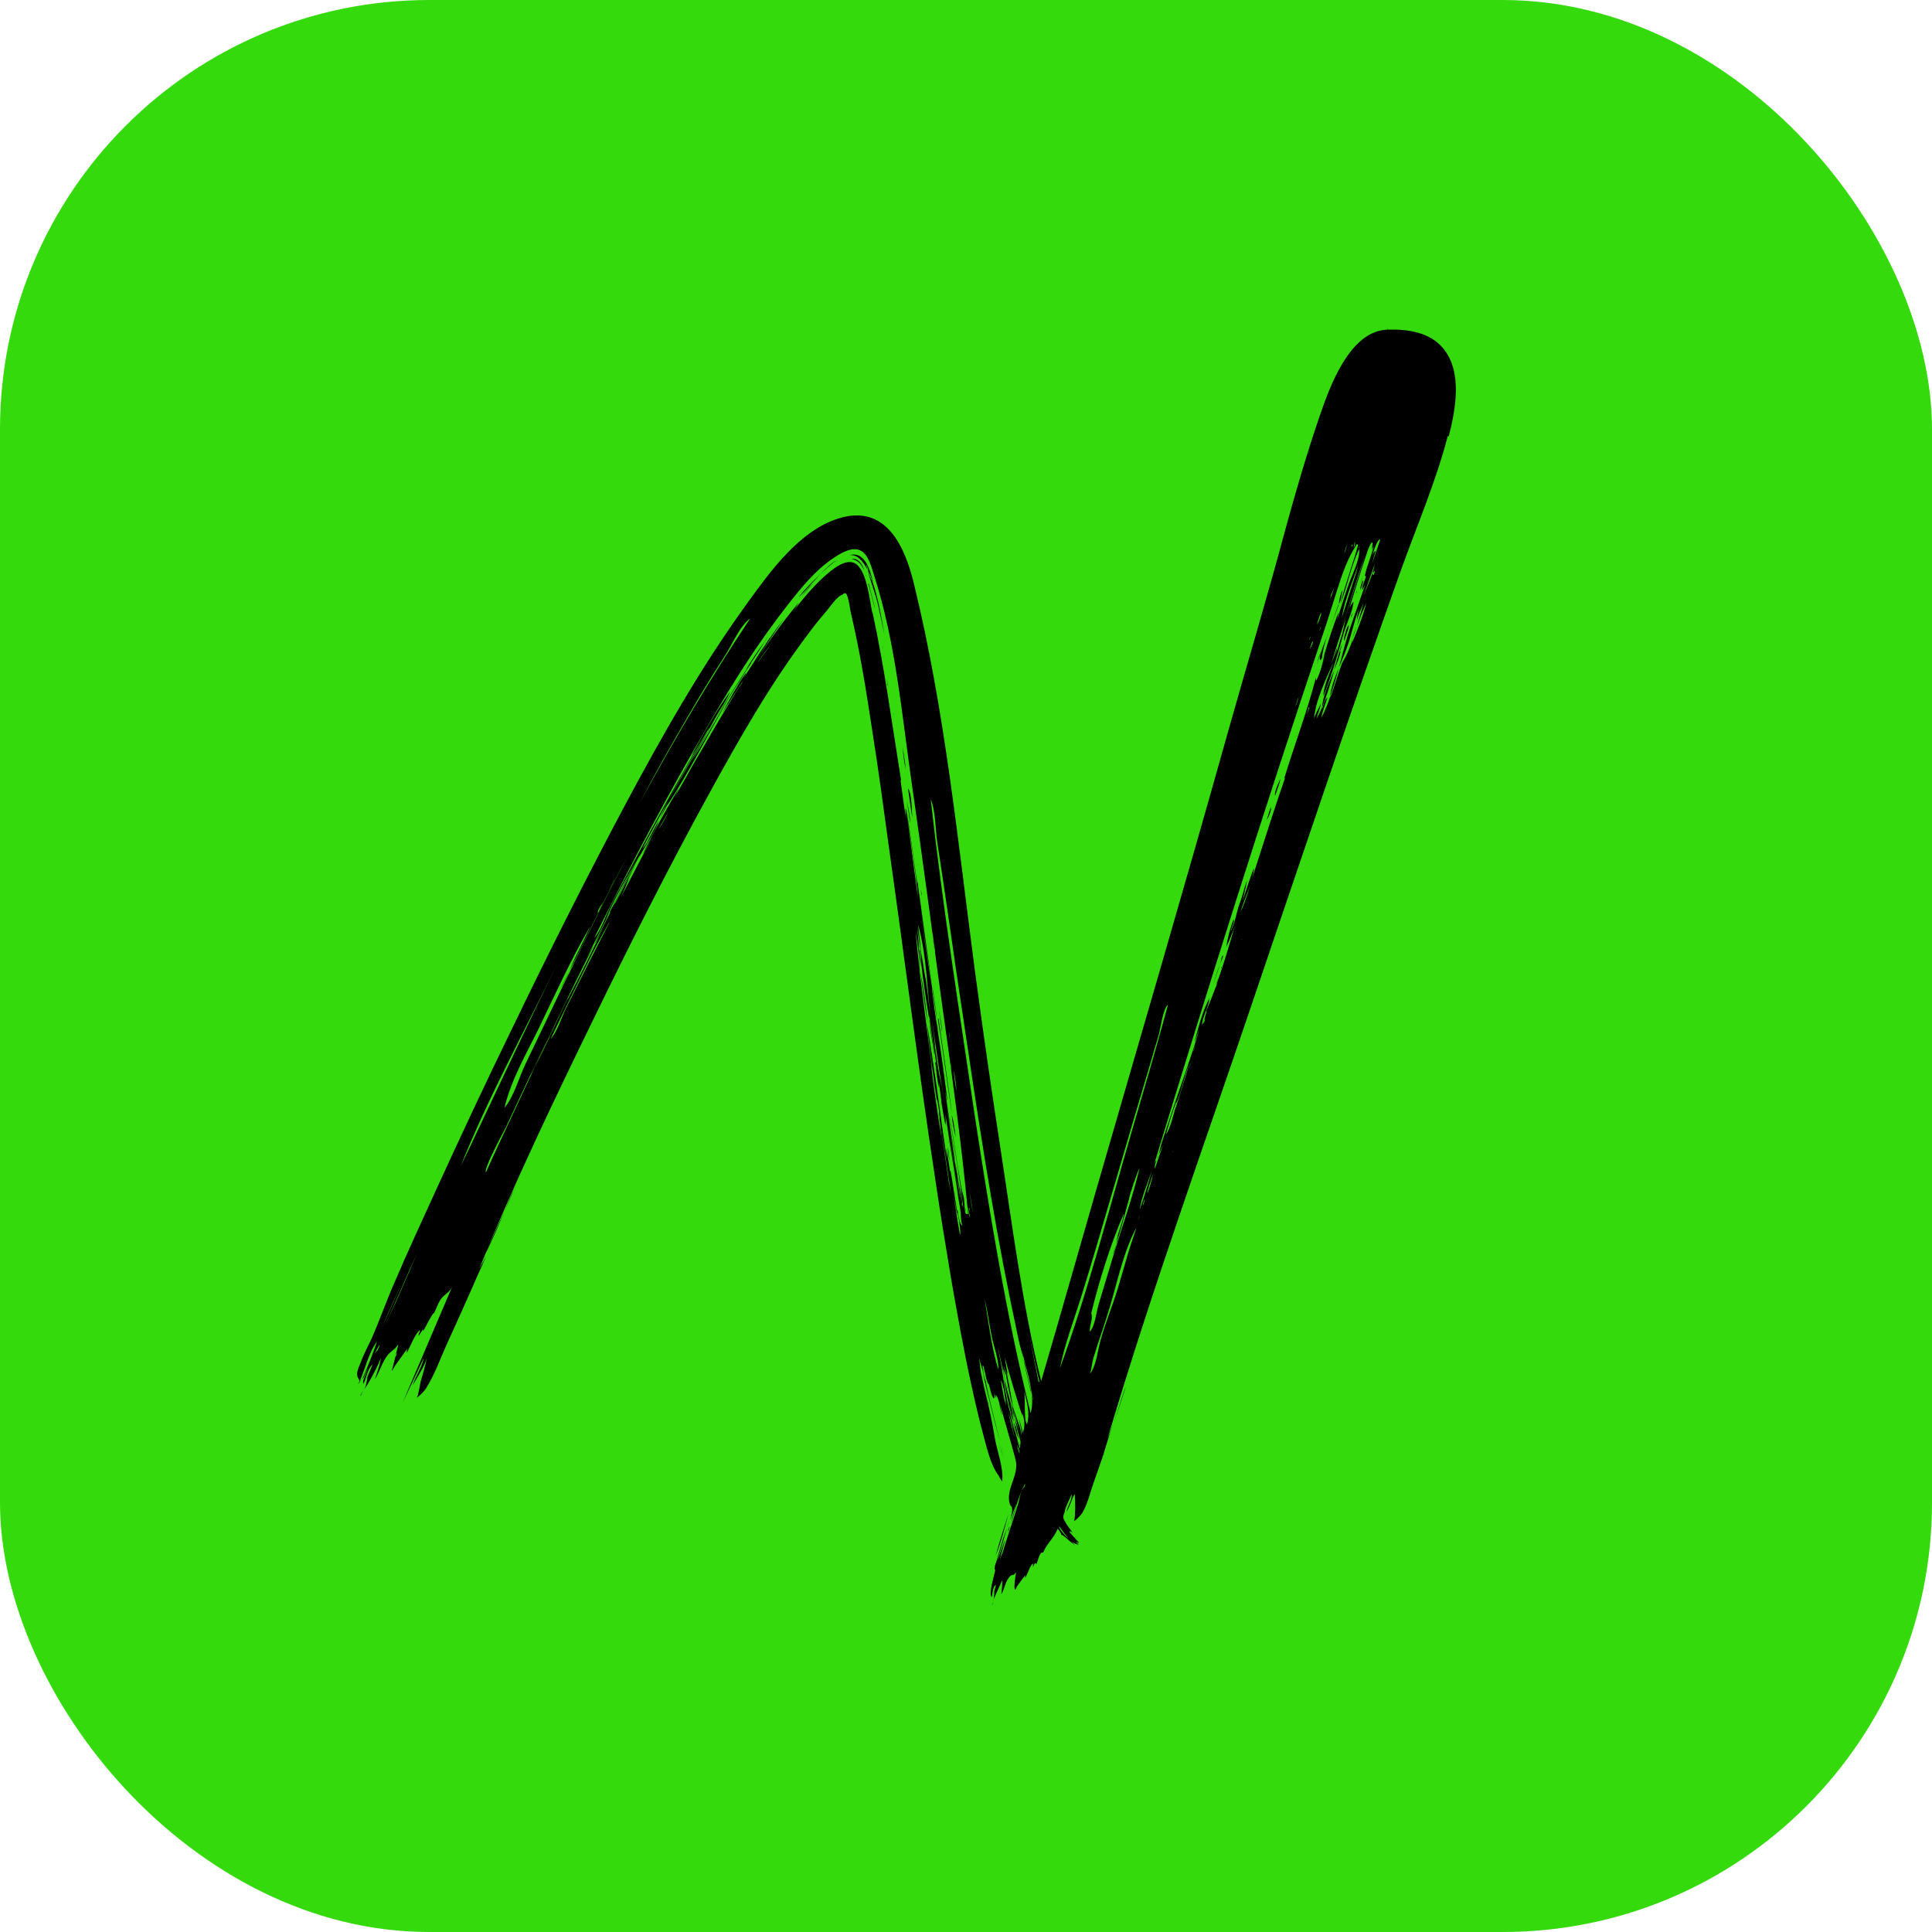 <?xml version="1.0" encoding="UTF-8"?>
<svg id="Layer_1" data-name="Layer 1" xmlns="http://www.w3.org/2000/svg" viewBox="0 0 64 64">
  <defs>
    <style>
      .cls-1 {
        fill: #000;
      }

      .cls-1, .cls-2 {
        stroke-width: 0px;
      }

      .cls-2 {
        fill: #34da0c;
      }
    </style>
  </defs>
  <rect class="cls-2" width="64" height="64" rx="14.22" ry="14.22"/>
  <path class="cls-1" d="M47.96,14.44c-.39,1.51-1.03,2.99-1.56,4.47-1.68,4.71-3.27,9.46-4.88,14.2-1.63,4.83-3.38,9.65-4.83,14.54.07-.16.12-.33.18-.5-.16.51-.31.99-.32,1.04-.11.31-.21.62-.32.92-.12.33-.2.71-.38,1.01-.02.04-.27.32-.27.24.05-.05.04-.76.02-.87,0,.02-.05.04-.02.11,0-.02-.01-.03-.02-.05-.07.18-.13.36-.23.53.03-.19.19-.38.17-.58-.04.11-.27.53-.23.63,0,0,0-.01-.01-.02-.08.2-.02.2.07.38,0,.01.22.29.2.3-.02-.05-.06-.07-.11-.06.04.06.09.12.14.17h0s0,0,0,0c0,0,0,0,0,0,0,.01.19.21.19.21-.04,0-.08-.02-.13-.03.04.03.08.05.11.08-.01.02-.15-.03-.25-.1.05.04.09.1.14.13-.13-.06-.36-.33-.48-.36.07.02-.11-.2-.1-.19-.15.35-.34.45-.49.8-.1-.08-.17.28-.22.38-.04-.13-.11.1-.11.09,0-.04,0-.08,0-.12-.11.08-.18.36-.26.48,0-.03,0-.06,0-.09-.02.03-.28.38-.28.38,0,.04-.03.07-.05.1-.07,0,.03-.59.03-.58-.02.03-.04.05-.06.07,0,.02-.09.02-.11.04-.19.15-.2.43-.32.62.01-.08.05-.42.02-.46.01.02-.31.69-.3.69.05-.04.04-.36.08-.38-.02.05-.04.1-.06.15.02-.1.07-.22.08-.31-.11.05-.11.31-.14.41-.11-.14.09-.71.12-.91-.07,0,.03-.25.06-.35.06-.21.12-.43.19-.65.04-.12.1-.26.15-.41-.11.37-.22.73-.33,1.09.02,0,.21-.6.26-.67-.06.22-.13.43-.18.65.04-.1.08-.2.1-.25.07-.24.15-.47.22-.7.1-.3.2-.6.29-.9.04-.14.08-.45.2-.55.05-.15.03-.06.02-.1-.21.4-.32.85-.45,1.28.03-.22.13-.43.18-.65,0,0-.14.35-.22.57.03-.11.06-.22.07-.32,0-.2-.06-.1-.09-.26-.11-.47.31-.91.21-1.39-.03-.16-.52-1.85-.52-1.86,0,0,.07.39.07.37-.08-.21-.08-.51-.2-.69,0,.03,0,.07,0,.1,0,0-.06-.15-.07-.16.02.06.02.12,0,.17-.07.02-.16-.43-.17-.46-.01,0-.03,0-.08-.17,0,0,0,.01,0,.01-.05-.23-.1-.43-.13-.59.02.05.03.11.02.16,0,0-.02-.03-.03-.05l.05.25c-.02-.08-.04-.15-.06-.22.13.6.26,1.2.41,1.81-.13-.5-.24-1.01-.35-1.51-.04-.17-.11-.38-.16-.58.03.17.04.37.06.48.07.34.15.68.23,1.02-.04-.16-.07-.3-.07-.3.12.47.22.95.3,1.44.07.43.3,1.02.25,1.45,0,.05-.12-.17-.12-.18h0s0,0,0,0h0s0,0,0,0h0,0c-.25-.33-.36-.81-.47-1.21-.16-.59-.3-1.18-.43-1.78-.26-1.18-.47-2.37-.68-3.57-.18-1.09-.36-2.18-.52-3.27-.56-3.67-1.02-7.35-1.54-11.03-.17-1.26-.34-2.52-.54-3.78-.2-1.33-.41-2.66-.72-3.96-.01-.06-.08-.55-.15-.61s-.08.02-.15.04c-.16.06-.4.41-.5.53-.21.24-.41.49-.6.75-1.26,1.66-2.3,3.5-3.3,5.32-1.35,2.46-2.62,4.98-3.85,7.51-1.31,2.69-2.62,5.42-3.75,8.2.08-.13.15-.27.23-.41-.24.52-.43.95-.46,1.03-.28.63-.56,1.26-.85,1.89-.22.49-.41,1.03-.7,1.48-.05.09-.3.32-.29.28.05-.05.1-.44.13-.54.07-.25.16-.52.2-.79-.04.25-.34.69-.47.93.1-.31.31-.59.37-.91-.23.5-.47.99-.7,1.48.11-.25,1.54-3.61,1.64-3.84-.1.2-.2.22-.33.36-.12.13-.19.36-.27.52-.01-.08-.31.5-.36.6,0-.03,0-.05,0-.08,0,0-.15.23-.15.23-.03-.04.05-.14.04-.19-.17.13-.32.56-.44.76,0-.05.01-.09.02-.14-.02.02-.43.6-.43.6-.02.05-.05.1-.09.14.01,0,.07-.23.12-.45.02-.03.03-.07.05-.1,0-.02.01-.05,0-.05-.02.04-.04.09-.05.13.05-.2.1-.39.11-.42-.03.04-.06.08-.09.11,0,.02-.2.16-.26.24-.19.23-.27.56-.43.81.04-.13.21-.6.19-.71.01.08-.47,1-.57,1.07.08-.06.1-.28.14-.44-.01.03-.02.05-.04.08.06-.16.15-.35.2-.49-.16.13-.21.46-.3.64-.05-.09.06-.25.1-.38,0-.02.04-.11.04-.13-.07.16-.12.28-.14.32,0-.03.02-.06.03-.08,0,0-.03.07-.08.13.17-.34.47-1.16.5-1.26-.27.34-.4.93-.58,1.33-.01-.12-.08-.11-.08-.26,0-.12.08-.27.12-.38.1-.28.24-.53.36-.79.27-.61.49-1.25.76-1.86.44-1.03.91-2.04,1.37-3.05.82-1.79,1.65-3.57,2.51-5.33,1.21-2.51,2.46-5,3.77-7.46,1.22-2.28,2.5-4.54,4.02-6.64.76-1.05,1.74-2.43,3.05-2.83,1.57-.48,2.19.94,2.49,2.19,1.02,4.16,1.45,8.52,2.01,12.76.26,1.95.54,3.9.84,5.85.4,2.59.73,5.23,1.36,7.78.61-2.08,1.2-4.17,1.8-6.25,1.46-5.06,2.95-10.12,4.37-15.19.64-2.27,1.32-4.53,1.93-6.81.34-1.24.71-2.51,1.13-3.73.33-.96.99-2.81,2.24-2.85,0,0,0-.03.01-.05,0,0,0,.03,0,.05.65-.02,1.38.08,1.82.6.67.78.43,2.04.2,2.94ZM11.86,45.84s.05-.08.1-.15c-.04.09-.08.15-.1.15ZM11.95,46.2s.04-.06.08-.13c-.08.17-.1.21-.08.13ZM12.56,44.56c-.05.09-.1.18-.14.28.03-.04.06-.09.09-.12.05-.1.06-.14.06-.16ZM12.66,43.95c.26-.53.48-1.08.72-1.62-.24.54-.48,1.08-.72,1.62t0,0ZM13.82,41.51l-.23.51s.03-.08.04-.1c-.29.67-.58,1.33-.88,2,.12-.27.25-.54.37-.8.35-.8.67-1.53.7-1.61ZM13.06,45.13s-.03.07-.04.1c.01-.03.03-.07.04-.1ZM13.06,44.93s0,0,0,.01c0,.01,0,.02-.01.03,0-.01.01-.03.02-.04ZM13.76,41.73s0,0-.01.03c0-.01,0-.02.01-.03ZM18.6,31.64c-.06.13-.13.26-.19.39-1.06,2.18-2.25,4.35-3.15,6.6.11-.23.2-.41.29-.6,1.01-2.13,2.01-4.27,3.05-6.39ZM16.71,40.12c-.2.49-.41.99-.65,1.45.21-.47.46-1.02.65-1.45ZM16.1,38.83s.37-.83.65-1.41c0,0,0,.01-.01.02.54-1.16,1.08-2.33,1.64-3.48-.57,1.11-1.09,2.25-1.62,3.38-.05.1-.76,1.4-.66,1.49ZM18.99,31.95c.59-1.21,1.17-2.43,1.82-3.61-.71,1.25-1.3,2.56-1.95,3.83.08-.18.15-.37.23-.52.16-.32.32-.64.46-.96-.63,1.08-1.15,2.23-1.69,3.35-.42.86-.93,1.73-1.15,2.66.32-.38.47-.98.69-1.44.24-.5.48-1,.72-1.5.29-.61.58-1.21.88-1.82ZM17.04,39.36s-.13.33-.33.77c.11-.26.21-.52.33-.77ZM17.06,35.92s-.03.06-.03.07c0-.02.02-.05.03-.07ZM17.42,35.02v-.03s0,0,0,0v.02ZM32.07,40.22c-.22-2.42-.57-4.85-.91-7.29-.31-2.29-.61-4.58-.94-6.86-.34-2.33-.54-4.78-1.27-7.03-.08-.25-.19-.7-.46-.81-.28-.13-.67.11-.9.27-.59.4-1.05.97-1.49,1.53-.95,1.21-1.78,2.52-2.56,3.85-1.37,2.35-2.65,4.76-3.86,7.2.22-.25.36-.68.5-.97.26-.52.54-1.03.81-1.54.74-1.4,1.51-2.77,2.29-4.14-.13.2-.26.46-.39.63.39-.72.81-1.48,1.3-2.15-.1.23-.24.45-.38.67-.1.17-.19.35-.29.52-.02.03-.06.07-.09.12.02-.05.05-.09.08-.14-.02.03-.04.07-.06.1-.26.47-.54.93-.8,1.4-.46.84-.92,1.68-1.37,2.53.07-.07.13-.16.18-.25.02-.03.03-.07.05-.1.11-.21.22-.41.33-.62-.02.05-.05.1-.07.15.02-.03.03-.06.05-.09-.15.41-.43.79-.64,1.18,0,0,0-.01,0-.02.08-.17.17-.33.26-.5-.35.66-.7,1.33-1.05,2,0,0,0,0,0,0-.05.13-.12.26-.18.39,0-.01,0-.03,0-.05-.27.53-.54,1.06-.81,1.6.09-.17.18-.33.28-.5-.74,1.44-1.42,2.91-2.13,4.36.46-.83.83-1.72,1.25-2.57,0,.02,0,.03-.01.04.43-.81.84-1.65,1.24-2.48-.11.21-.24.48-.35.65.36-.75.75-1.5,1.16-2.23-.08.22-.17.43-.27.65l1.07-2.05c-.12.2-.25.47-.36.65.36-.75.78-1.49,1.2-2.2-.03.09-.08.18-.12.27.75-1.31,1.49-2.63,2.3-3.91-.25.38-.49.75-.73,1.13.24-.45.49-.9.78-1.32,0,.03-.03.09-.07.16.19-.29.37-.58.56-.87.25-.36.49-.73.76-1.07-.4.58-.78,1.16-1.16,1.75.51-.79,1.05-1.57,1.66-2.3-.05.09-.11.18-.16.26.3-.39.62-.77.99-1.11.25-.22.77-.69,1.1-.4.34.29.42,1.2.51,1.61,0-.02,0-.03,0-.05.4,1.84.65,3.72.95,5.58-.01,0-.02-.01-.02-.02.06.43.11.87.19,1.3,0,.02-.04-.33-.02-.34.04,0,.35,2.64.41,2.93-.09-1.04-.28-2.07-.41-3.1.13.82.24,1.65.36,2.48t0-.02c0,.07.06.22.05.24.01.1.03.2.04.3l.04.28c.13.96.26,1.92.41,2.88-.01,0-.02-.01-.03-.02.06.43.1.87.19,1.3,0,0,0,.01,0,.02v.03s0,0,0,0c.12.79.23,1.59.33,2.38-.03-.11-.05-.24-.08-.35l.15,1.03c.04.32.09.64.14.96.09.6.11,1.31.31,1.89-.12-1.04-.31-2.06-.45-3.1.07.45.14.9.21,1.35.04.29.09.58.14.87.01.11.1.51.1.45,0,0,0,0,0,0,.05.2.03.4.07.6.01,0,.02.02.03.02ZM20.17,30.57c-.23.42-.47.84-.67,1.26-.42.86-.85,1.72-1.26,2.59.22-.25.35-.68.49-.98.26-.52.52-1.04.78-1.56.22-.44.45-.87.67-1.31ZM18.56,32.76c.11-.19.2-.39.3-.59-.09.21-.19.43-.3.59ZM19.98,29.88c-.05.09-.19.26-.18.36.02,0,.17-.34.18-.36ZM21.1,28.46c-.35.65-.77,1.33-1.04,2.02.35-.68.69-1.34,1.04-2.02ZM20.13,30.46c.04-.09.07-.14.11-.21-.02.05-.04.1-.11.21ZM20.37,29.1l-.23.45s0,0,0,0c.01-.02.25-.45.23-.46ZM20.54,29.63c.16-.33.18-.37.51-.99-.15.31-.3.61-.46.92-.01.03-.03.04-.04.07ZM21.62,25.79c-.15.28-.3.57-.45.85,1.14-2.1,2.35-4.16,3.68-6.15-.32.21-.61.88-.81,1.19-.29.45-.57.9-.84,1.35-.54.91-1.07,1.83-1.58,2.76ZM22.15,26.88c-.11.2-.23.39-.33.58.13-.18.23-.38.33-.58ZM21.84,27.78l-.02.04.02-.03h0ZM22.47,25.99c-.21.38-.41.76-.62,1.14.1-.21.19-.42.29-.61.5-.9,1.01-1.79,1.54-2.67-.34.58-.66,1.17-.99,1.75.1-.18.2-.36.31-.54,0,.02-.02.04-.03.06.31-.49.58-1,.88-1.5.08-.13.16-.26.26-.42-.68,1.15-1.28,2.38-2.02,3.5.12-.24.25-.48.38-.72ZM22.03,27.43s-.04.08-.07.12c0,0,.02-.02.03-.04l.04-.08ZM22.77,25.67c.2-.38.43-.74.64-1.11-.26.48-.59,1.13-.64,1.11ZM23.63,24.17c-.07.13-.15.26-.22.4.09-.16.17-.3.22-.4ZM23.63,24.17h0s0,0,0,0h0ZM23.63,24.16s.04-.07.07-.1c-.02.02-.04.05-.07.1ZM24.89,21.95c-.41.63-.81,1.27-1.21,1.9.37-.62.76-1.23,1.15-1.83-.04.06-.09.12-.13.18.19-.32.4-.63.62-.93.03-.05.08-.12.13-.19-.19.28-.37.59-.57.87ZM24,23.44c.08-.13.15-.24.22-.37-.07.13-.14.24-.22.37ZM24.44,22.68c.07-.13.15-.25.23-.37l-.08.13c-.05.08-.1.16-.15.24ZM24.5,22.75c.04-.06.08-.12.12-.19-.04.05-.07.1-.1.13,0,.02-.01.04-.02.05ZM25.56,21.31c-.17.22-.35.45-.49.68.16-.23.33-.45.49-.68ZM25.36,21.34s.14-.21.14-.21c0,0,0,.01-.01.03-.04.06-.08.13-.13.18ZM26.14,20.26l.09-.12h0s-.09.12-.09.12h0ZM27.18,19.02c-.34.35-.69.76-.71.74.22-.27.46-.51.71-.74ZM26.55,19.76c.12-.16.25-.31.39-.44-.13.14-.26.29-.39.44ZM27.68,18.59s-.03.02-.04.02c-.16.13-.31.26-.46.4.2-.2.38-.37.5-.43ZM27.74,18.57s-.04.02-.06.03c.02-.01.04-.03.06-.03ZM28.7,18.72c0,.05.03.11.04.16-.16-.31-.35-.52-.6-.49.52-.14.68.5.78.89,0,0,0-.02-.01-.02-.04-.12-.09-.24-.14-.34-.02-.08-.04-.15-.06-.2ZM28.62,18.88c-.1-.2-.18-.31-.4-.36.2-.05.36.19.4.36ZM28.69,19.06s0,.02,0,.03c0,0-.01-.02-.01-.04h0ZM28.9,19.26c.2.58.32,1.31.4,1.78-.06-.31-.13-.63-.2-.94-.09-.42-.26-.82-.36-1.23,0,.01.01.03.02.04.04.13.08.27.14.34ZM28.79,19.36c.05.28.15.55.2.83-.08-.29-.15-.58-.23-.87,0,0,.01.02.03.04ZM29.23,21.4l.02.09s0-.03-.01-.04c0-.02,0-.03,0-.05ZM29.28,21.72s0,.03,0,.05c0,0-.01-.05,0-.05ZM29.3,21.05c.02.12.05.24.07.35-.02-.08-.04-.21-.07-.35ZM29.41,22.65s.01.08.01.12c-.02-.13-.04-.2-.04-.26h0s.02.09.02.14ZM29.62,23.69s-.01-.03-.01-.05c0-.07.01.05.01.05ZM29.9,24.75c.04.25.08.5.11.75-.06-.24-.09-.51-.11-.75ZM30.04,26.5c.04.25.11.51.11.77-.04-.26-.07-.51-.11-.77ZM30.08,26.12c.13.18.12.73.14.96-.05-.32-.1-.64-.14-.96ZM31.88,40.58c-.05-.06-.05-.43-.07-.52-.05-.27-.09-.55-.13-.82-.08-.48-.15-.97-.23-1.45-.04-.29-.09-.58-.13-.87,0,.12.02.24,0,.35-.13-.59-.18-1.21-.27-1.81-.17-1.15-.36-2.31-.48-3.47.15.58.19,1.25.27,1.85h0s0,0,0,0c-.13-1.05-.14-2.21-.43-3.22.04.3.07.63.1.94-.05-.27-.08-.55-.12-.84.01.24.04.48.06.73,0-.04-.01-.09-.02-.13,0,.07.02.14.03.23.01.11.02.22.03.34,0,.04,0,.08,0,.11-.05-.36-.09-.75-.16-1.14.04.45.09.91.15,1.36-.01-.05-.02-.11-.03-.16.22,1.79.45,3.58.71,5.36,0-.05-.01-.13-.02-.23.08.52.15,1.03.23,1.55.04.29.09.58.14.83-.12-.81-.25-1.63-.38-2.45-.01-.25-.03-.57-.1-.71-.08-.53-.15-1.07-.22-1.6-.04-.3-.07-.6-.1-.91.14.9.28,1.8.4,2.69.08.61.17,1.22.26,1.83-.01-.13-.02-.26-.03-.39.06.25.09.51.13.76h.02c.1.55.16,1.1.28,1.65q0-.06-.02-.21c.02.13.03.26.11.36ZM30.4,31.44v-.07s0,.02,0,.04c0,0,0,.02,0,.03ZM30.39,28.31v.09s0-.03,0-.04c0-.02,0-.03,0-.05ZM30.43,28.63s0,.03,0,.05c0,0-.01-.05,0-.05ZM30.44,27.97s.01.08,0,.06v-.06ZM30.77,33.69c-.1-.61-.19-1.21-.26-1.82,0-.11-.01-.22-.03-.34,0-.03,0-.06,0-.1.17.73.22,1.49.3,2.25ZM30.49,32.2c.11.55.18,1.12.24,1.69-.09-.56-.17-1.13-.24-1.69ZM30.53,29.57s0,.08,0,.12c-.01-.08-.02-.17-.03-.26,0,.04.02.09.02.14ZM30.51,30.5s0,.08.01.08c0-.03,0-.05-.01-.08ZM31.04,33.83c-.02-.2-.04-.39-.07-.59-.15-1.07-.4-2.21-.46-3.28.06,1.12.3,2.25.46,3.36.02.17.05.34.07.51ZM30.54,28.7v.07s0,0,0-.03c0,0,0-.03,0-.04ZM30.61,29.25s0,.05,0,.05v-.05s0,0,0,0ZM30.71,30.62s0-.03,0-.05c0-.07,0,.05,0,.05ZM30.89,34.56c-.05-.29-.09-.58-.12-.87.07.42.13.84.19,1.26-.04-.13-.05-.3-.07-.43,0,.02,0,.03,0,.04ZM31.18,37.7c0-.08,0-.15-.01-.2-.04-.26-.08-.53-.11-.79-.07-.51-.13-1.03-.23-1.54.1.85.22,1.69.36,2.53ZM34.23,46.46s0-.06,0-.1c-.03-.1-.05-.21-.07-.31-.04-.29-.12-.58-.2-.87-.03-.14-.07-.28-.1-.43.01.07.03.16.05.26-.06-.21-.12-.41-.16-.59-.09-.45-.19-.9-.28-1.34-.64-3.14-1.11-6.31-1.58-9.48-.15-1-.3-2-.44-3-.07-.46-.13-.92-.2-1.37-.07-.44-.13-.88-.2-1.32-.07-.44-.05-1.03-.22-1.44.39,3.51.95,7.01,1.46,10.49.51,3.31,1.04,6.6,1.85,9.85.06-.19.06-.4.04-.63.02.09.04.18.06.26ZM31.05,35.19h0c.03.26.09.55.15.84-.11-.75-.22-1.5-.33-2.25.04.29.07.58.11.88-.01-.05-.02-.08-.03-.13.03.18.05.36.08.54h0s0,.07.02.11ZM30.98,31.52h0l-.09-.63c.02.24.04.42.08.63ZM30.94,33.68h0s0-.05,0-.05h0v.05ZM31.01,35.26c.04.25.1.52.1.78-.07-.27-.09-.58-.13-.85.03,0,.04.03.03.08ZM31.03,36.36s.01.02.02.03h0s0-.02-.02-.03ZM31.05,36.41c.05.11.05.28.06.41-.02-.14-.04-.27-.06-.41ZM31.05,35.43l.1.73-.08-.51c0-.08-.02-.14-.03-.22ZM31.09,33.74s.41,2.79.44,3.14c-.13-.87-.25-1.74-.38-2.62,0,.01-.1-.52-.07-.52ZM31.1,33.44c.04.25.1.51.11.77-.04-.26-.07-.51-.11-.77ZM31.1,33.9c0,.06.02.14.02.18,0-.07-.01-.12-.02-.18ZM31.11,36.82c.01.09.03.19.04.28,0,.02,0,.05,0,.07-.01-.09-.02-.17-.04-.26,0-.03,0-.06,0-.1ZM31.32,36.76c.14.99.29,1.99.46,3.04-.15-.97-.29-1.93-.44-2.9l-.21-1.44c.06.43.12.87.19,1.3h0ZM31.17,36.43c.02.09.03.18.04.27q-.02-.12-.04-.27ZM31.87,39.91c.02-.21-.07-.48-.11-.69-.07-.43-.13-.85-.2-1.28-.08-.55-.16-1.1-.24-1.65,0,0,0,0,0,0,.16,1.19.32,2.4.54,3.59,0,.02,0,.05.01.05ZM31.39,37.79v-.04s0,.04,0,.04h0ZM31.41,38.07c.03.14.02.33.07.46-.06-.16-.07-.37-.09-.54,0,.03.02.05.02.09ZM31.43,39.21c0-.07-.03-.17-.03-.23,0,.07.02.15.03.23ZM31.43,37.86s-.01-.08-.01-.11c0,.05.02.1.02.15v-.03ZM31.46,34.41c0-.06,0-.11-.02-.17,0,.06.02.12.02.17ZM31.47,38.28c.02.15.05.29.07.46q-.04-.25-.07-.46ZM31.52,35.45c0-.07-.01-.17-.03-.27,0,.05.01.15.03.27ZM31.5,38.33v-.04s0,0,0,0v.04ZM31.66,37.67c-.06-.23-.12-.51-.13-.75.01.07.03.15.05.22.03.18.06.36.08.53ZM31.71,40.09s0,.09-.01.12c-.03-.19-.07-.39-.11-.59.07.43.13.85.21,1.28.04,0-.02-.43-.08-.81ZM31.68,36.14c0-.23-.05-.45-.08-.68,0,.09,0,.15.08.68ZM31.63,39.6s0-.06-.01-.07h0s0,.05.01.07ZM32,40.16c-.02-.13-.02-.12-.03-.13.01.06.02.09.03.13ZM32.13,40.32s0-.04-.07-.35c0,.08.01.15.03.23.01.05.02.09.04.13ZM32.12,40.11s0-.09-.02-.11c0,.04,0,.08.02.11ZM32.23,40.19c-.04-.32-.06-.4-.11-.69.01.13.04.24.05.34l.06.35ZM32.76,46.39l-.2-.92c.09.3.14.62.2.92ZM32.59,45.57l.02.09v-.05s-.01-.02-.02-.04ZM32.63,45.71s0-.01.01-.01c.13.66.35,1.53.5,2.08-.07-.26-.15-.51-.21-.77-.08-.31-.22-.93-.31-1.35l.02.06ZM33.07,45.36c.02-.33-.16-.78-.22-1.1-.08-.4-.13-.82-.23-1.21.13.76.22,1.57.45,2.32h0ZM32.74,46.48s0-.03,0-.04c0,.03.02.07.03.11,0-.02-.01-.04-.02-.06ZM32.8,52.89h0s0,0,0,0ZM32.87,53.14s.02-.04.04-.08c-.04.11-.05.13-.04.08ZM33.41,50.14c-.13.47-.25.96-.43,1.4.13-.47.28-.94.43-1.4h0ZM33.84,46.69l.04.23c-.08-.16-.53-1.68-.59-1.95.02.22.07.43.11.65-.03-.11-.04-.18-.06-.18.03.17.07.34.1.5,0,.04,0,.07.01.1-.07-.25-.13-.53-.19-.8.01.11.03.22.05.33-.03-.08-.05-.17-.09-.24.06.32.09.46.11.57-.15-.73-.27-1.25-.27-1.25.01.08.02.14.04.22,0,0-.02-.13-.03-.13,0,0,.03.12.03.13.13.58.18,1.37.39,2,.09.37.19.75.29,1.12.02-.06.02-.12-.02-.18.01.04.02.06.03.08,0-.03-.01-.05-.01-.07l.02.09s0-.05,0-.08c0,0,0,.01,0,.02,0-.03.01-.08.01-.12,0,.01,0,.02,0,.03.08-.3,0-.47-.06-.77.06.16.09.33.14.49,0-.03.03-.12,0-.16,0,.02.02.05.02.07.06-.22,0-.53-.11-.74ZM33.09,47.78c.05.19.11.39.16.58-.05-.17-.11-.37-.16-.58ZM33.27,48.27c-.02-.08-.07-.26-.14-.49.05.16.09.33.14.49ZM33.33,46.56c-.04-.25-.06-.62-.18-.85.03.19.07.37.1.56.02.09.04.17.08.29ZM33.59,47.11c-.03-.07-.06-.14-.08-.21-.1-.4-.19-.81-.25-1.21.15.46.22.95.33,1.43ZM33.25,48.36c.11.37.19.61.19.61-.07-.21-.13-.41-.19-.61ZM33.85,47.75c-.02-.08-.04-.15-.06-.23.03.12.05.23.04.32-.08-.29-.16-.59-.23-.89.06.16.14.37.19.56-.07-.26-.14-.53-.22-.8.02.1.03.21.06.29-.05-.08-.08-.32-.1-.46-.08-.32-.15-.65-.2-.97.11.31.17.68.22,1.02.05.17.14.4.21.62v-.04c.01.06.02.09.03.13.04.16.07.32.07.45ZM33.35,45.94c.07.32.16.66.25,1.02-.02-.06-.04-.12-.05-.17.01.1.04.19.06.28-.1-.37-.2-.75-.25-1.13ZM33.44,50.36c-.02.08-.05.15-.08.23,0-.02.01-.04.02-.06s.03-.09.06-.17ZM33.39,50.74c-.02.07.03-.15.05-.18,0,.06-.02.13-.05.18ZM33.55,47.32c-.04-.18-.09-.36-.15-.54.06.26.12.52.19.77.04.12-.03-.17-.05-.23ZM33.46,46.05h0s0,0,0,0h0ZM33.62,47.45c-.04-.24-.06-.28-.16-.65,0,0,0,.04.02.12.05.18.09.36.14.54ZM33.65,47.26c-.02-.07-.03-.13-.05-.19.06.2.11.39.14.6-.07-.18-.12-.37-.16-.56.02.05.04.1.06.15ZM33.77,48.15c.02-.08-.06-.23-.08-.31.01.06.02.1.02.13.02.06.04.12.06.18ZM33.75,46.65c.02.09,0-.03-.01-.04,0,.01,0,.02.01.04ZM33.74,47.17h0s0,0,0,0h0ZM34.15,46.05c0,.05.01.1.02.15-.1-.41-.2-.86-.27-1.18.02.06.03.11.05.17.06.29.13.58.2.87ZM33.93,46.09c.03.21,0,.93.06,1.01,0,.03.02.06.03.09.11-.39,0-.71-.09-1.1ZM34.43,45.76c-.12-.51-.23-1.02-.33-1.54.09.53.21,1.06.31,1.59,0-.02,0-.04.02-.05ZM34.11,46.18v.04s0,0,0,0v-.04ZM35.09,50.56c-.03.07.21.33.27.38.03.02.02,0-.02-.04-.09-.11-.17-.22-.25-.34ZM37.48,37.52c.41-1.41.83-2.82,1.21-4.23-.16.09-.26.85-.31,1.01-.1.32-.19.64-.28.95-.38,1.28-.76,2.55-1.13,3.83-.39,1.31-.76,2.63-1.17,3.93-.24.76-.54,1.55-.69,2.32.93-2.54,1.61-5.21,2.37-7.81ZM35.66,50.96s-.05-.02-.09-.05c.01,0,.02.01.04.02,0,0,.03.02.05.03ZM36.1,44.12c.17-.18.22-.66.29-.9.17-.56.34-1.13.51-1.69.28-.94.63-1.88.85-2.84-.08.16-.13.33-.19.5,0-.02,0-.04,0-.04l-.05.17c-.05.15-.09.3-.13.45,0,.02-.02.03-.02.05,0,.01,0,.02,0,.04-.13.46-.24.92-.39,1.36.03-.13.05-.26.07-.34.07-.22.16-.45.19-.68-.44,1.01-.82,2.23-1.08,3.3.07.21-.08.43-.04.63ZM37.67,40.62c-.49.88-.69,2.04-1,2.98-.1.31-.2.63-.31.94-.05.16-.1.32-.15.48-.03.11-.07.45-.11.5.23-.29.26-.81.37-1.17.11-.38.25-.76.38-1.13.26-.71.42-1.45.67-2.17.04-.13.09-.26.14-.43ZM36.86,41.56c.04-.11.08-.23.11-.34-.03.14-.07.27-.11.34ZM37.29,45.96c-.13.4-.27.8-.4,1.2.18-.58.38-1.2.4-1.2ZM37.2,42.12s-.02.07-.03.1v-.03s.02-.03.03-.07ZM37.35,39.9s0-.03,0-.05c0-.03.01-.06.02-.09,0-.04.01-.07.04-.1.03-.12-.05.26-.07.24ZM37.47,39.44l.04-.13s.03-.09.05-.13c-.02.08-.08.24-.08.26h0ZM37.76,40.26s-.04.05-.06.16c.02-.05.03-.1.06-.16ZM37.75,40.08c.16-.44.29-.89.42-1.34-.14.43-.35.89-.42,1.34ZM37.87,39.94s-.02.08-.04.13c.03-.06.03-.1.04-.13ZM37.94,39.67s-.1.21-.07.26c.02-.06.03-.12.05-.18,0-.02,0-.05.01-.08ZM38.2,38.88c-.14.4-.15.43-.2.65.07-.12.1-.27.14-.4.03-.09.03-.15.06-.24ZM43.36,23.42c.31-.99.63-1.97.95-2.95.11-.35.23-.69.34-1.04.1-.31.43-.94.37-1.24-.27.58-.39,1.23-.62,1.82.17-.68.43-1.37.59-1.96l-.04-.03c-.31.48-.47.94-.66,1.54-.17.53-.33,1.06-.51,1.58-1.93,5.75-3.76,11.56-5.53,17.37.02-.02.04-.06.06-.09-.04.12-.07.23-.05.29.08-.25.17-.5.25-.74l.02-.06s0,.02,0,0c-.02.06-.09.2-.15.34.04-.15.08-.32.11-.41.11-.33.22-.66.33-1,.3-.92.65-1.83.91-2.75-.06.14-.1.31-.16.43.12-.46.27-1.05.5-1.46-.04.3-.22.59-.26.9.09-.13.11-.31.16-.46,0,0-.01,0-.02,0,.12-.27.23-.55.33-.83,0,.03-.02.06-.02.09.03-.09.05-.16.07-.24.22-.62.4-1.25.59-1.88-.09.26-.19.51-.3.73.05-.3.13-.64.25-.92.03.11-.09.31-.11.41.16-.28.19-.62.3-.92.1-.25.15-.52.25-.78-.04.21-.09.45-.15.69.12-.37.24-.74.38-1.1-.03.48-.32,1.01-.45,1.47.21-.44.34-.98.49-1.44.33-1.01.64-2.02.99-3.01-.01,0-.02.01-.03.02.34-1.12.76-2.21,1.05-3.34t.01.1c.13-.24.22-.59.27-.86,0,0,0,0,0,.01,0,0,0,0,0-.02h0c.14-.47.29-.94.47-1.4-.08.52-.32,1.06-.48,1.56-.19.62-.39,1.23-.58,1.84.04-.1.08-.19.1-.24ZM38.31,38.41c.02-.05.04-.11.07-.17-.02.06-.04.12-.07.17ZM38.95,36.69c.15-.49.31-.97.45-1.46-.17.42-.25.89-.43,1.31v-.05c-.14.36-.25.73-.35,1.1.16-.24.24-.63.32-.9ZM38.87,38.1s-.02.05-.03.08c0,0,.01-.02.02-.03v-.05ZM39.47,35.13c-.03.09-.05.16-.08.26.04-.09.06-.17.08-.26ZM39.62,34.53c-.03.11-.08.21-.1.33.03-.08.06-.17.08-.26l.02-.08ZM39.91,33.76s-.06.12-.04.15c.01-.02.02-.05.03-.08.01-.02.02-.05.01-.08ZM39.94,33.48h0s-.01.03-.02.05l.02-.05ZM40.15,33.04h0s-.03.08-.03.08h0s.02-.08.02-.08ZM40.15,32.74s.15-.51.27-.82c-.08.27-.19.55-.27.82ZM40.35,32.41s-.02.06-.03.09c-.02.05-.03.1-.05.15.02-.09.05-.18.09-.26v.03ZM40.47,31.72s.02-.06.05-.07c0,.04-.05.14-.1.27.02-.07.04-.13.05-.2ZM40.45,32.08s.01-.05.02-.07v.05s-.02.02-.02.02ZM41.13,31.1v.03s0,0,0,0c.01-.01.02-.02,0-.03ZM41.96,27.17c.05-.15.08-.3.15-.44,0,.14-.08.32-.15.44ZM42.16,26.57v-.02s0,.02,0,.03h0ZM42.24,26.36c-.04-.12.13-.46.18-.57q-.03.15-.18.57ZM42.46,25.17v.03s0-.04,0-.03ZM42.59,24.76v-.03s0,.03,0,.05v-.02ZM42.7,24.43h0s0,.02-.01.03v-.03ZM42.9,23.45c.05-.13.1-.24.12-.38-.04.11-.07.22-.12.38ZM42.92,24.42s.03-.07.05-.11c-.02.05-.05.13-.05.11ZM42.99,24.27s0,.02-.01.03c0-.02.02-.04.01-.03ZM43.31,15.13c.03-.1.06-.2.08-.3-.04.14-.07.24-.08.3ZM43.4,21.09s-.03.08-.03.12l.04-.12h0ZM43.47,21.26s-.07.19-.08.24c0,.02.16-.3.08-.24ZM44.82,21.14c-.01.06-.02.11-.03.16.17-.42.36-.88.47-1.32-.09.2-.18.4-.2.47-.03.09-.07.19-.11.29.08-.26.15-.53.22-.77-.05.14-.21.46-.22.6,0-.14.03-.28.07-.42-.02.05-.03.09-.05.14-.14.41-.23.85-.38,1.24-.07.19-.16.39-.24.59.13-.48.25-.97.41-1.42.16-.45.31-.9.47-1.35-.03.07-.07.14-.11.19,0-.16.1-.3.13-.46h-.04c.07-.35.23-.66.29-1t-.06.12c.1-.51-.11-.06-.16.12-.11.33-.22.66-.32.99-.09.28-.17.56-.26.84.04-.09.09-.17.14-.22-.04.36-.24.73-.34,1.08-.19.67-.39,1.39-.66,2.04,0-.32.23-.79.33-1.1-.24.52-.62,1.32-.64,1.89,0-.12.17-.41.23-.53-.03.17-.11.32-.15.5.07-.12.13-.24.19-.38v.05c.02-.07.1-.34.17-.37-.06.21-.16.43-.2.67.12-.23.22-.47.3-.72,0,.01,0,.03,0,.04.14-.38.25-.76.39-1.14.15-.24.27-.53.37-.84ZM43.76,21.58c-.04.15-.1.3-.14.45.06-.25.07-.28.13-.42,0-.01.01-.02.02-.03ZM43.63,20.69s.06-.08.15-.39c-.02.02-.04.04-.05.06-.04.11-.08.22-.1.33ZM43.7,20.91s.04-.08.07-.16c-.04.04-.05.1-.07.16ZM44,20.99s0-.02,0-.02c-.1.27-.18.55-.21.83h0s0,0,0,0h0s-.03.06-.06.07c-.06-.16.21-.7.26-.88ZM44.2,22.2c-.12.42-.25.86-.41,1.24.04-.41.24-.83.41-1.24ZM43.9,23.47v.02s0-.03,0-.04v.02ZM44.04,23.06l-.05.17h0l.05-.17h0ZM44.01,20.96s.03-.1.05-.14c-.02.05-.03.1-.05.14ZM44.06,19.83c.07-.11.1-.25.14-.38-.03.09-.1.23-.11.26,0,.04-.02.08-.03.12ZM44.35,22.13c-.09.32-.18.64-.29.94.04-.32.16-.63.29-.94ZM44.35,20.01c-.08.26-.19.53-.29.81.09-.25.18-.5.26-.75,0-.02.02-.04.03-.06ZM44.39,21.23s.02-.05.02-.07h0c.07-.16.11-.43.17-.68-.16.5-.33,1-.48,1.51.07-.17.13-.34.19-.52,0,.13-.07.28-.11.41.08-.21.15-.43.21-.65h0ZM44.41,21.58c-.04.21-.13.41-.22.62.09-.3.17-.6.26-.86-.01.09-.04.17-.07.26,0,0,.02,0,.03-.02ZM44.47,19.59c-.04.13-.04.3-.12.41.02-.15.05-.31.12-.45,0,.01,0,.03,0,.04ZM44.39,20.98c.27-.84.54-1.68.83-2.57-.31.84-.55,1.71-.83,2.57ZM44.4,18.51h0l.13-.41h0s-.13.41-.13.41ZM44.7,19.67c.07-.23.15-.45.22-.68.02-.05.04-.16.07-.27-.19.57-.45,1.16-.54,1.73.09-.26.17-.52.25-.78ZM44.52,21.04s0,.02-.01.03h0s0-.03,0-.03ZM44.52,21.15c.04-.14.07-.34.16-.45,0,.15-.11.37-.14.51-.03,0-.03-.02-.01-.05ZM44.53,18.34c.06-.12.08-.28.13-.4-.07.18-.09.23-.13.4ZM44.54,21.55h0s.02-.02.02-.03l-.02.03ZM44.8,20.31q-.01.08-.05.16c.01-.06.02-.11.05-.16ZM44.78,18.11s.05-.08.01-.07c-.02.02-.02.04-.01.07ZM44.94,20.74c-.04.13-.08.26-.13.39.03-.13.08-.26.13-.39ZM44.84,18.15c.05-.09.05-.12.04-.22t-.04.22ZM44.95,19.57s-.01.06-.03.09c0-.02.01-.07.03-.09ZM45.03,18.18s0-.06.01-.12c-.03.11-.02.11-.01.12ZM45.15,19.08q-.04.15-.09.27c.03-.09.05-.17.09-.27ZM45.06,19.55c0-.11.04-.23.09-.33.02.08-.07.27-.09.33ZM45.54,18.69c-.12.35-.25.69-.37,1.04.14-.35.31-.7.37-1.04ZM45.27,18.6h0s0-.02,0-.02v.02ZM45.29,18.17s.04-.09,0-.02c0,0,0,.02,0,.02ZM45.73,17.86c-.14-.01-.32.72-.34.78.03-.08.08-.37.18-.39-.04.13-.08.27-.12.42.08-.22.15-.45.23-.67.01-.05.03-.1.05-.15ZM45.54,18.91c-.08.07-.09.11-.04.14.02-.04.04-.09.04-.14Z"/>
</svg>